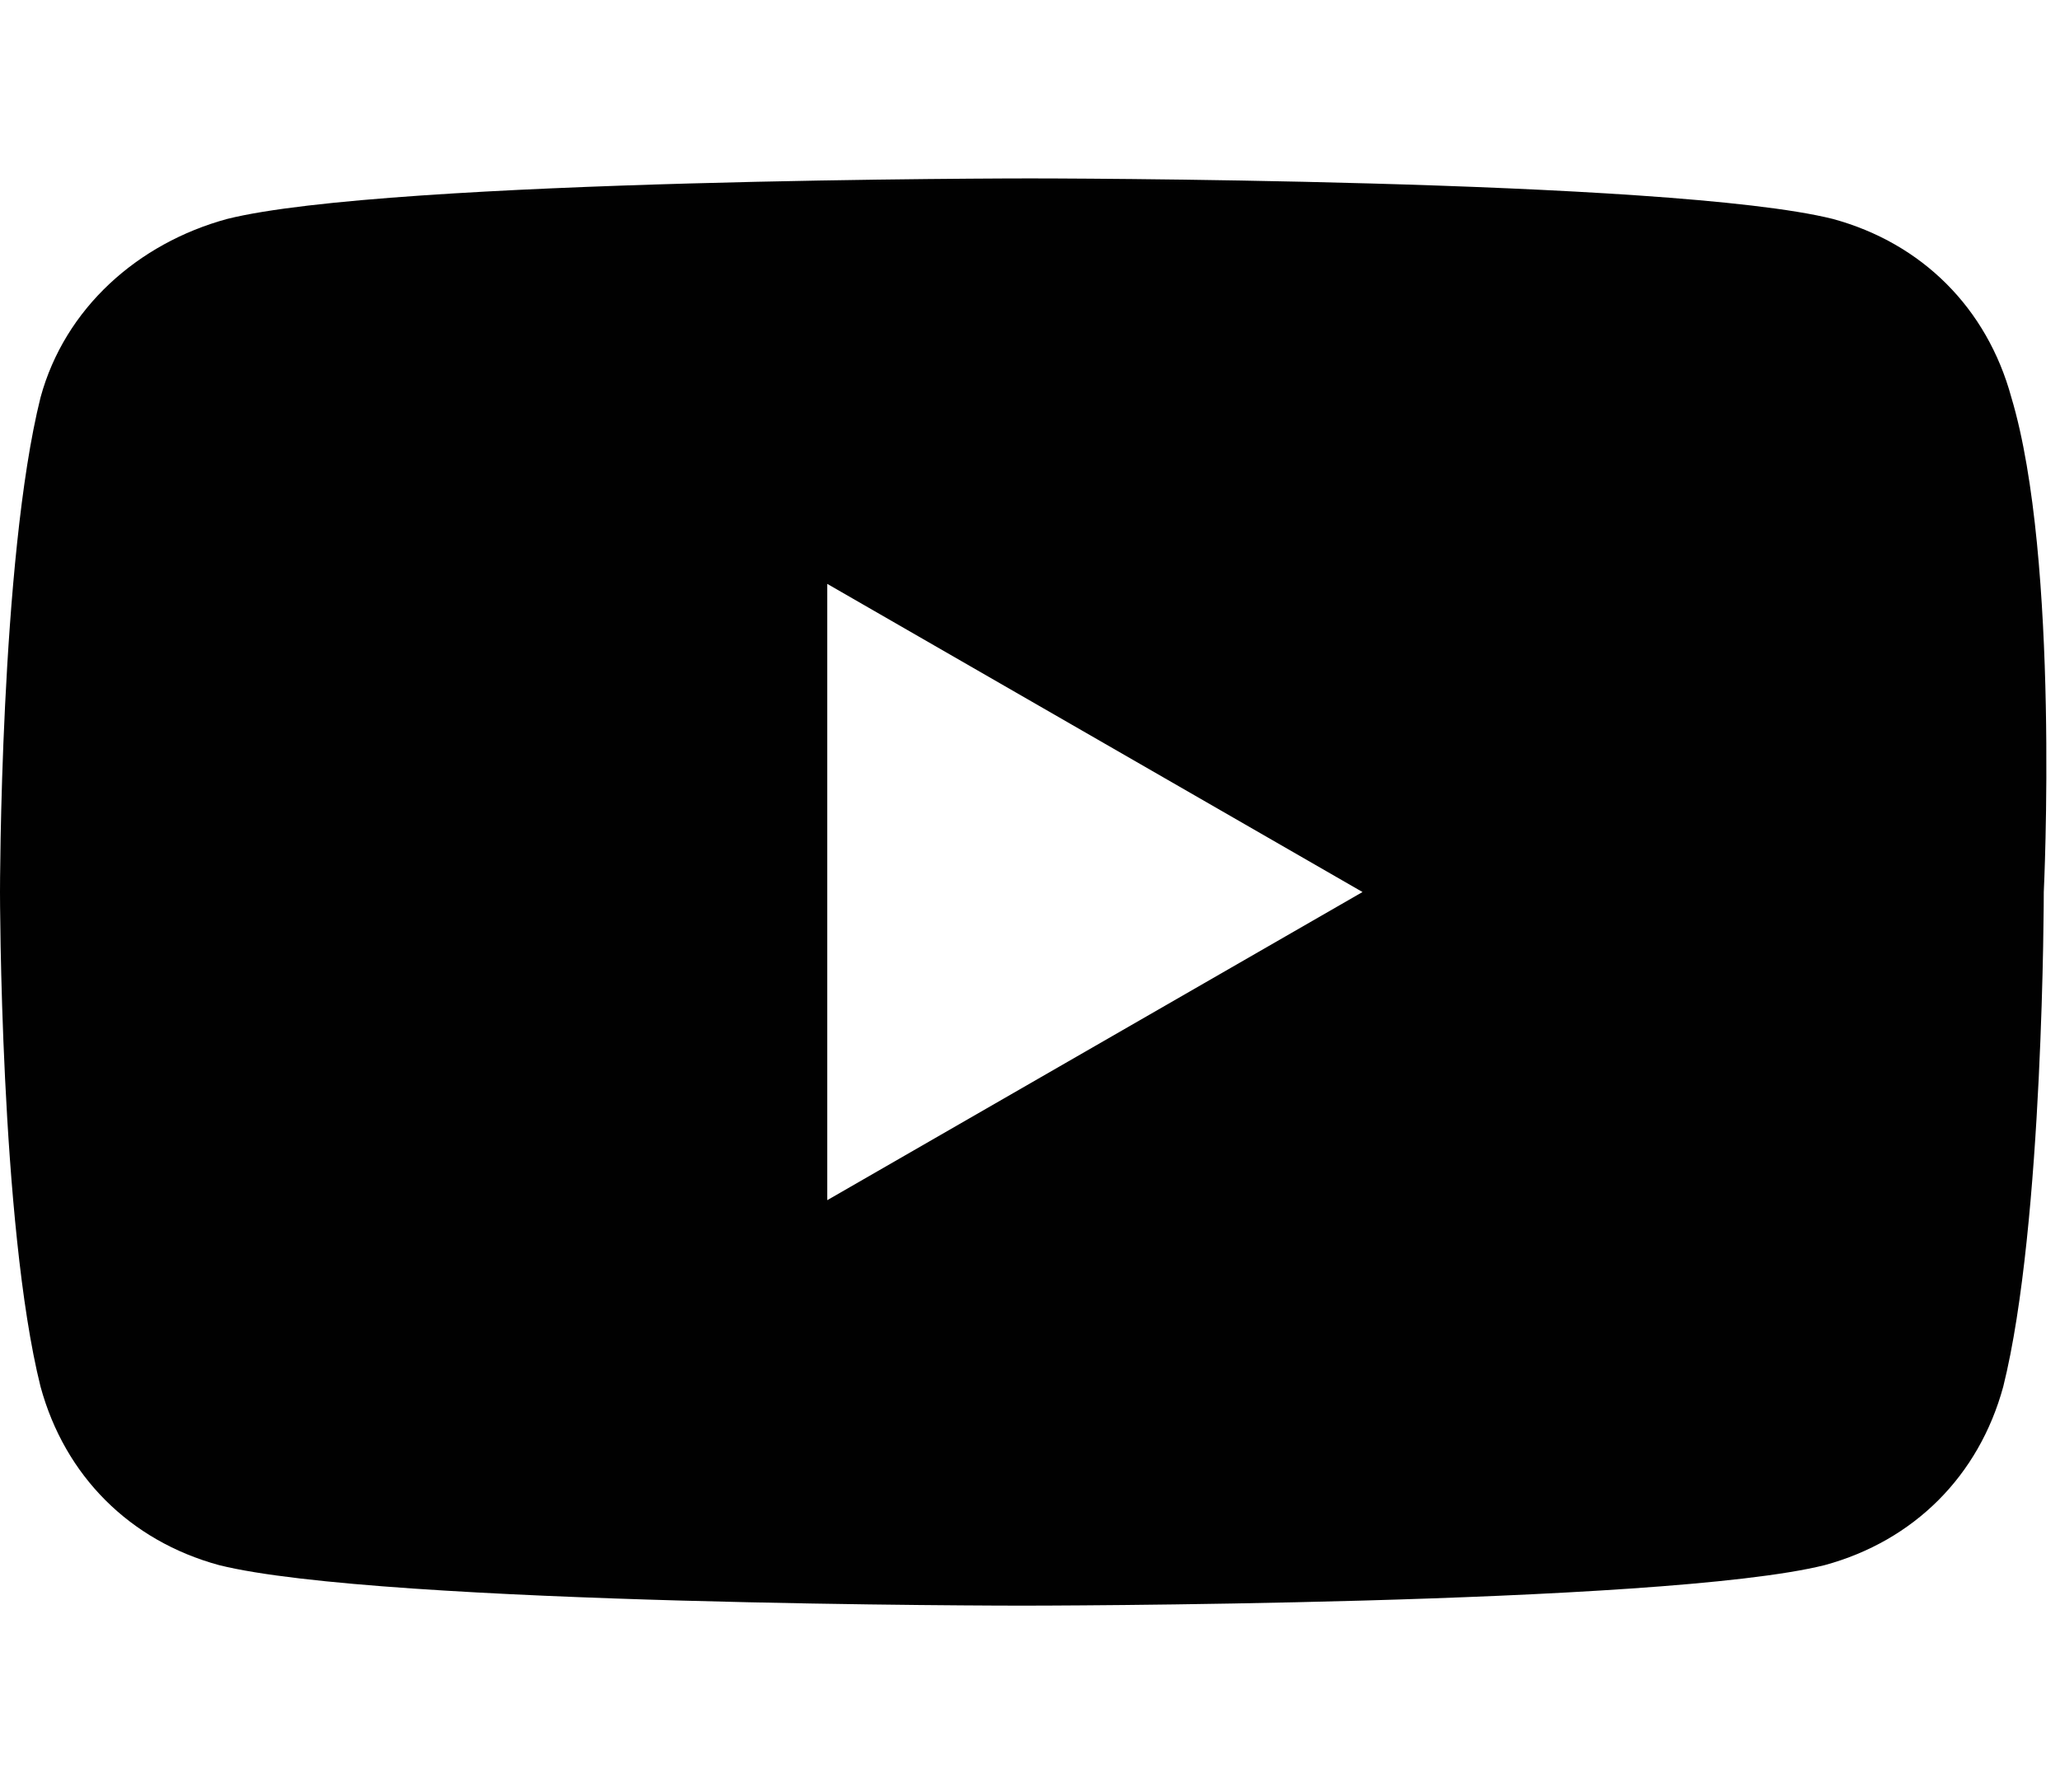 <?xml version="1.0" encoding="utf-8"?>
<!-- Generator: Adobe Illustrator 24.2.3, SVG Export Plug-In . SVG Version: 6.00 Build 0)  -->
<svg version="1.1" id="Layer_1" xmlns="http://www.w3.org/2000/svg" xmlns:xlink="http://www.w3.org/1999/xlink" x="0px" y="0px"
	 viewBox="0 0 25.4 22.1" style="enable-background:new 0 0 25.4 22.1;" xml:space="preserve">
<style type="text/css">
	.st0{fill:#010101;}
</style>
<path class="st0" d="M24.8,4.9c-0.3-1.1-1.1-1.9-2.2-2.2c-2-0.5-9.9-0.5-9.9-0.5s-7.9,0-9.9,0.5C1.7,3,0.8,3.8,0.5,4.9
	C0,6.9,0,11,0,11s0,4.1,0.5,6.1c0.3,1.1,1.1,1.9,2.2,2.2c2,0.5,9.9,0.5,9.9,0.5s7.9,0,9.9-0.5c1.1-0.3,1.9-1.1,2.2-2.2
	c0.5-2,0.5-6.1,0.5-6.1S25.4,6.9,24.8,4.9z M10.2,14.8V7.2l6.6,3.8L10.2,14.8z"/>
</svg>
